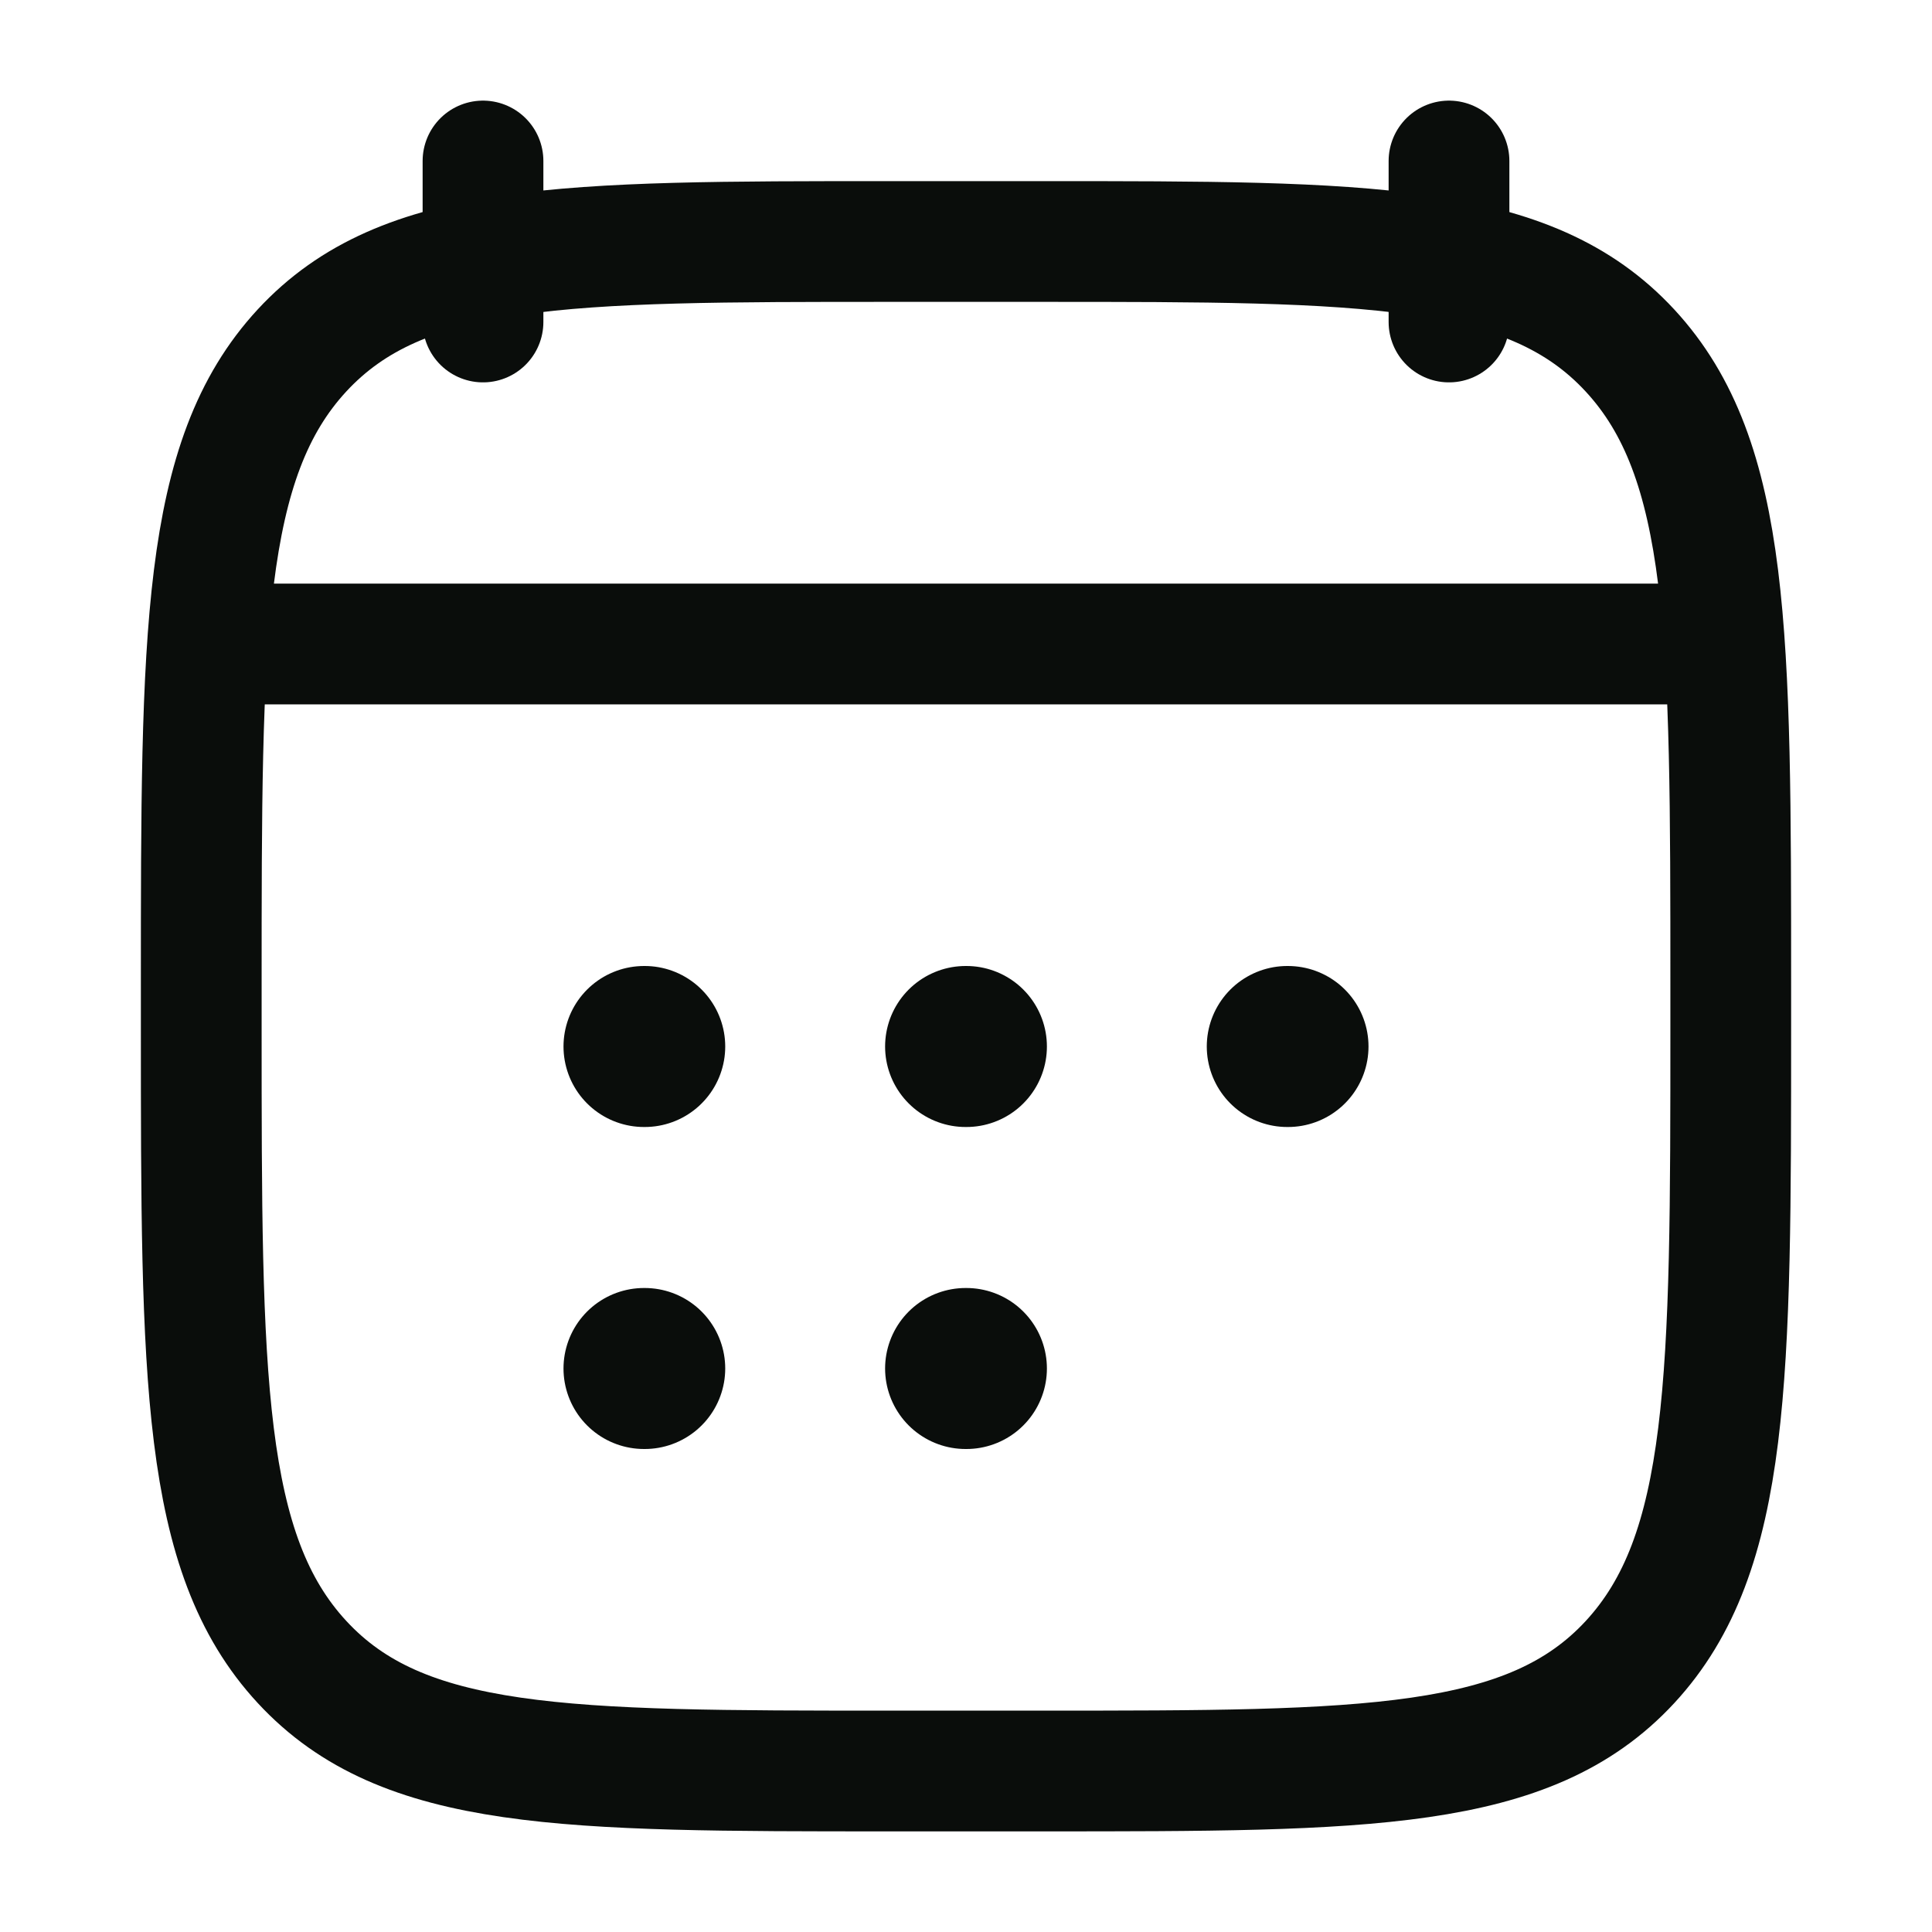 <svg xmlns="http://www.w3.org/2000/svg" width="24" height="24" fill="none"><path stroke="#0A0D0B" stroke-linecap="round" stroke-linejoin="round" stroke-width="1.5" d="M18 2v2M6 2v2"/><path stroke="#0A0D0B" stroke-linecap="round" stroke-linejoin="round" stroke-width="2" d="M11.995 13h.01m-.01 4h.01m3.986-4H16m-8 0h.009M8 17h.009"/><path stroke="#0A0D0B" stroke-linecap="round" stroke-linejoin="round" stroke-width="1.5" d="M3.5 8h17m-18 4.243c0-4.357 0-6.536 1.252-7.89C5.004 3 7.02 3 11.05 3h1.9c4.03 0 6.046 0 7.298 1.354C21.5 5.707 21.5 7.886 21.5 12.244v.513c0 4.357 0 6.536-1.252 7.89C18.996 22 16.98 22 12.95 22h-1.9c-4.03 0-6.046 0-7.298-1.354C2.5 19.293 2.5 17.114 2.5 12.756v-.513zM3 8h18"/></svg>